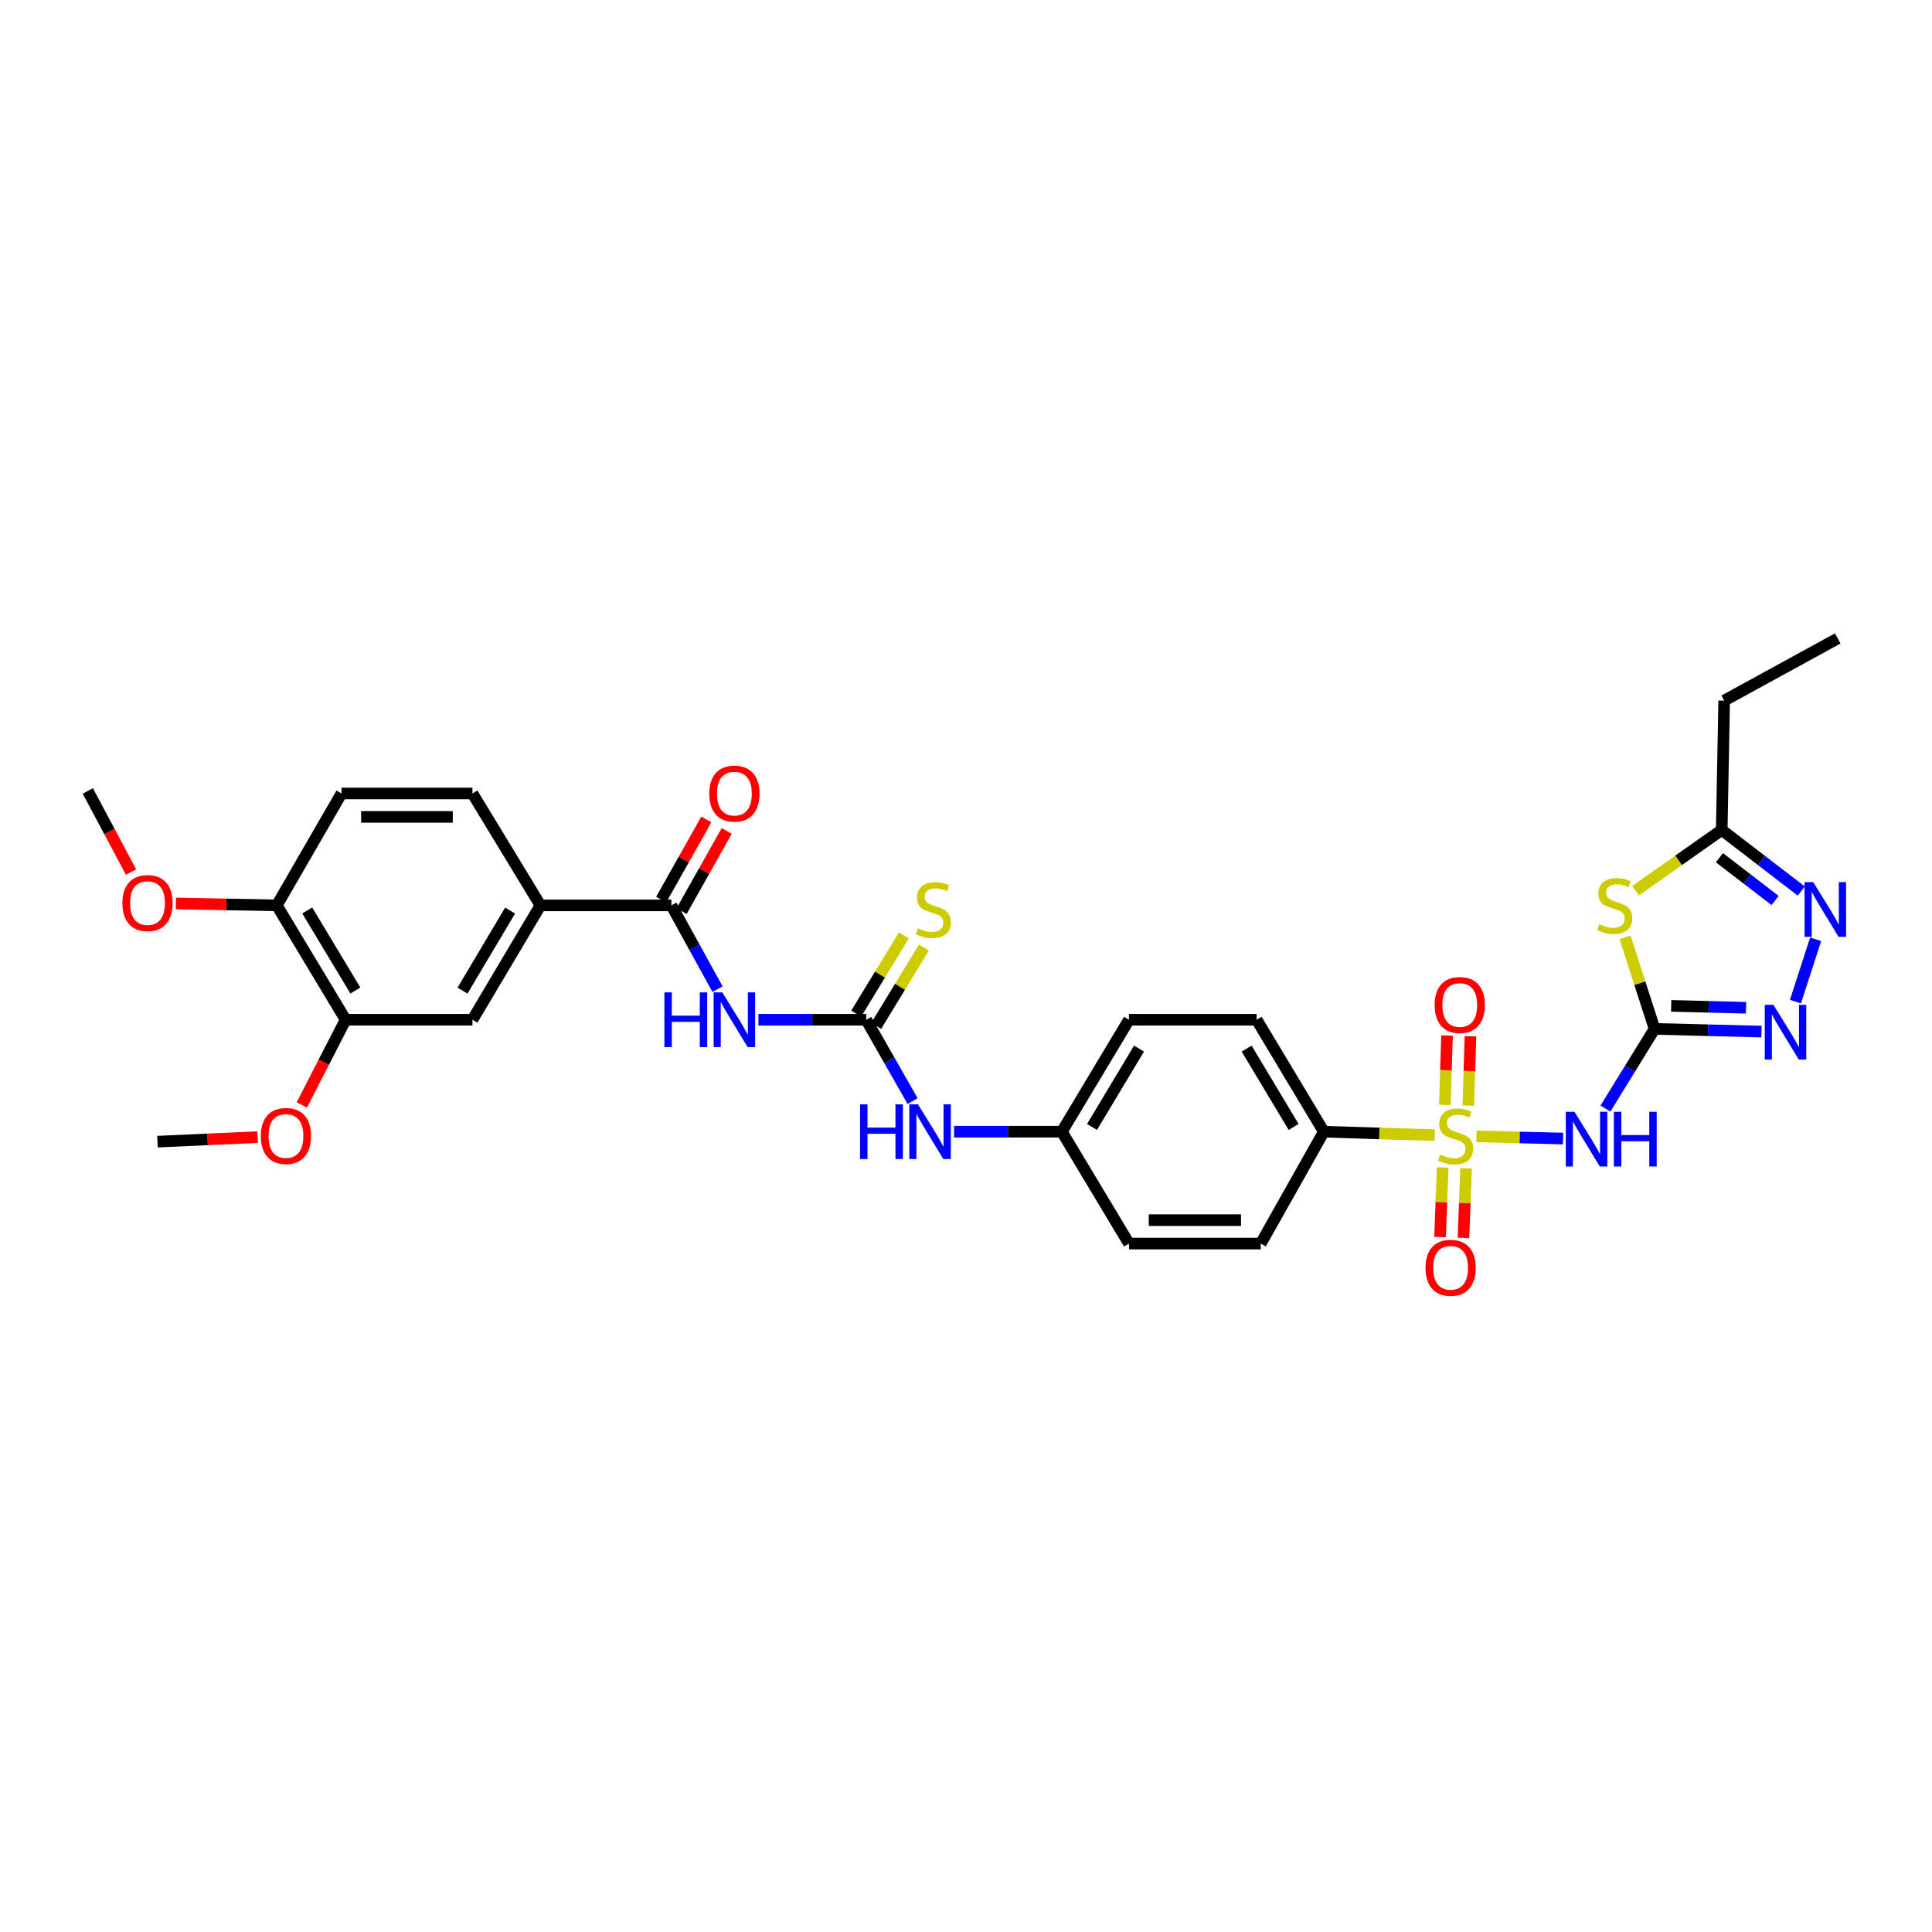 <?xml version='1.0' encoding='iso-8859-1'?>
<svg version='1.1' baseProfile='full'
              xmlns='http://www.w3.org/2000/svg'
                      xmlns:rdkit='http://www.rdkit.org/xml'
                      xmlns:xlink='http://www.w3.org/1999/xlink'
                  xml:space='preserve'
width='1000px' height='1000px' viewBox='0 0 1000 1000'>
<!-- END OF HEADER -->
<rect style='opacity:1.0;fill:#FFFFFF;stroke:none' width='1000' height='1000' x='0' y='0'> </rect>
<path class='bond-1' d='M 764.186,588.173 L 786.611,588.743' style='fill:none;fill-rule:evenodd;stroke:#CCCC00;stroke-width:6px;stroke-linecap:butt;stroke-linejoin:miter;stroke-opacity:1' />
<path class='bond-1' d='M 786.611,588.743 L 809.036,589.314' style='fill:none;fill-rule:evenodd;stroke:#0000FF;stroke-width:6px;stroke-linecap:butt;stroke-linejoin:miter;stroke-opacity:1' />
<path class='bond-9' d='M 742.625,587.561 L 713.914,586.662' style='fill:none;fill-rule:evenodd;stroke:#CCCC00;stroke-width:6px;stroke-linecap:butt;stroke-linejoin:miter;stroke-opacity:1' />
<path class='bond-9' d='M 713.914,586.662 L 685.203,585.763' style='fill:none;fill-rule:evenodd;stroke:#000000;stroke-width:6px;stroke-linecap:butt;stroke-linejoin:miter;stroke-opacity:1' />
<path class='bond-11' d='M 759.975,572.276 L 760.546,554.318' style='fill:none;fill-rule:evenodd;stroke:#CCCC00;stroke-width:6px;stroke-linecap:butt;stroke-linejoin:miter;stroke-opacity:1' />
<path class='bond-11' d='M 760.546,554.318 L 761.117,536.361' style='fill:none;fill-rule:evenodd;stroke:#FF0000;stroke-width:6px;stroke-linecap:butt;stroke-linejoin:miter;stroke-opacity:1' />
<path class='bond-11' d='M 747.853,571.89 L 748.424,553.933' style='fill:none;fill-rule:evenodd;stroke:#CCCC00;stroke-width:6px;stroke-linecap:butt;stroke-linejoin:miter;stroke-opacity:1' />
<path class='bond-11' d='M 748.424,553.933 L 748.995,535.975' style='fill:none;fill-rule:evenodd;stroke:#FF0000;stroke-width:6px;stroke-linecap:butt;stroke-linejoin:miter;stroke-opacity:1' />
<path class='bond-12' d='M 746.725,604.257 L 746.046,622.272' style='fill:none;fill-rule:evenodd;stroke:#CCCC00;stroke-width:6px;stroke-linecap:butt;stroke-linejoin:miter;stroke-opacity:1' />
<path class='bond-12' d='M 746.046,622.272 L 745.366,640.287' style='fill:none;fill-rule:evenodd;stroke:#FF0000;stroke-width:6px;stroke-linecap:butt;stroke-linejoin:miter;stroke-opacity:1' />
<path class='bond-12' d='M 758.845,604.714 L 758.165,622.729' style='fill:none;fill-rule:evenodd;stroke:#CCCC00;stroke-width:6px;stroke-linecap:butt;stroke-linejoin:miter;stroke-opacity:1' />
<path class='bond-12' d='M 758.165,622.729 L 757.486,640.744' style='fill:none;fill-rule:evenodd;stroke:#FF0000;stroke-width:6px;stroke-linecap:butt;stroke-linejoin:miter;stroke-opacity:1' />
<path class='bond-0' d='M 856.401,532.546 L 843.684,553.167' style='fill:none;fill-rule:evenodd;stroke:#000000;stroke-width:6px;stroke-linecap:butt;stroke-linejoin:miter;stroke-opacity:1' />
<path class='bond-0' d='M 843.684,553.167 L 830.968,573.787' style='fill:none;fill-rule:evenodd;stroke:#0000FF;stroke-width:6px;stroke-linecap:butt;stroke-linejoin:miter;stroke-opacity:1' />
<path class='bond-2' d='M 856.401,532.546 L 848.767,508.865' style='fill:none;fill-rule:evenodd;stroke:#000000;stroke-width:6px;stroke-linecap:butt;stroke-linejoin:miter;stroke-opacity:1' />
<path class='bond-2' d='M 848.767,508.865 L 841.133,485.183' style='fill:none;fill-rule:evenodd;stroke:#CCCC00;stroke-width:6px;stroke-linecap:butt;stroke-linejoin:miter;stroke-opacity:1' />
<path class='bond-3' d='M 856.401,532.546 L 884.072,533.248' style='fill:none;fill-rule:evenodd;stroke:#000000;stroke-width:6px;stroke-linecap:butt;stroke-linejoin:miter;stroke-opacity:1' />
<path class='bond-3' d='M 884.072,533.248 L 911.743,533.949' style='fill:none;fill-rule:evenodd;stroke:#0000FF;stroke-width:6px;stroke-linecap:butt;stroke-linejoin:miter;stroke-opacity:1' />
<path class='bond-3' d='M 865.009,520.632 L 884.379,521.124' style='fill:none;fill-rule:evenodd;stroke:#000000;stroke-width:6px;stroke-linecap:butt;stroke-linejoin:miter;stroke-opacity:1' />
<path class='bond-3' d='M 884.379,521.124 L 903.749,521.615' style='fill:none;fill-rule:evenodd;stroke:#0000FF;stroke-width:6px;stroke-linecap:butt;stroke-linejoin:miter;stroke-opacity:1' />
<path class='bond-8' d='M 846.57,461.025 L 868.866,445.301' style='fill:none;fill-rule:evenodd;stroke:#CCCC00;stroke-width:6px;stroke-linecap:butt;stroke-linejoin:miter;stroke-opacity:1' />
<path class='bond-8' d='M 868.866,445.301 L 891.162,429.577' style='fill:none;fill-rule:evenodd;stroke:#000000;stroke-width:6px;stroke-linecap:butt;stroke-linejoin:miter;stroke-opacity:1' />
<path class='bond-6' d='M 929.313,518.436 L 939.781,486.173' style='fill:none;fill-rule:evenodd;stroke:#0000FF;stroke-width:6px;stroke-linecap:butt;stroke-linejoin:miter;stroke-opacity:1' />
<path class='bond-4' d='M 392.561,527.823 L 420.452,527.823' style='fill:none;fill-rule:evenodd;stroke:#0000FF;stroke-width:6px;stroke-linecap:butt;stroke-linejoin:miter;stroke-opacity:1' />
<path class='bond-4' d='M 420.452,527.823 L 448.344,527.823' style='fill:none;fill-rule:evenodd;stroke:#000000;stroke-width:6px;stroke-linecap:butt;stroke-linejoin:miter;stroke-opacity:1' />
<path class='bond-7' d='M 371.386,511.974 L 359.448,490.299' style='fill:none;fill-rule:evenodd;stroke:#0000FF;stroke-width:6px;stroke-linecap:butt;stroke-linejoin:miter;stroke-opacity:1' />
<path class='bond-7' d='M 359.448,490.299 L 347.51,468.624' style='fill:none;fill-rule:evenodd;stroke:#000000;stroke-width:6px;stroke-linecap:butt;stroke-linejoin:miter;stroke-opacity:1' />
<path class='bond-5' d='M 448.344,527.823 L 460.354,548.879' style='fill:none;fill-rule:evenodd;stroke:#000000;stroke-width:6px;stroke-linecap:butt;stroke-linejoin:miter;stroke-opacity:1' />
<path class='bond-5' d='M 460.354,548.879 L 472.365,569.935' style='fill:none;fill-rule:evenodd;stroke:#0000FF;stroke-width:6px;stroke-linecap:butt;stroke-linejoin:miter;stroke-opacity:1' />
<path class='bond-16' d='M 453.522,530.978 L 465.862,510.721' style='fill:none;fill-rule:evenodd;stroke:#000000;stroke-width:6px;stroke-linecap:butt;stroke-linejoin:miter;stroke-opacity:1' />
<path class='bond-16' d='M 465.862,510.721 L 478.202,490.465' style='fill:none;fill-rule:evenodd;stroke:#CCCC00;stroke-width:6px;stroke-linecap:butt;stroke-linejoin:miter;stroke-opacity:1' />
<path class='bond-16' d='M 443.165,524.668 L 455.504,504.412' style='fill:none;fill-rule:evenodd;stroke:#000000;stroke-width:6px;stroke-linecap:butt;stroke-linejoin:miter;stroke-opacity:1' />
<path class='bond-16' d='M 455.504,504.412 L 467.844,484.155' style='fill:none;fill-rule:evenodd;stroke:#CCCC00;stroke-width:6px;stroke-linecap:butt;stroke-linejoin:miter;stroke-opacity:1' />
<path class='bond-33' d='M 932.352,461.213 L 911.757,445.395' style='fill:none;fill-rule:evenodd;stroke:#0000FF;stroke-width:6px;stroke-linecap:butt;stroke-linejoin:miter;stroke-opacity:1' />
<path class='bond-33' d='M 911.757,445.395 L 891.162,429.577' style='fill:none;fill-rule:evenodd;stroke:#000000;stroke-width:6px;stroke-linecap:butt;stroke-linejoin:miter;stroke-opacity:1' />
<path class='bond-33' d='M 918.786,466.086 L 904.369,455.014' style='fill:none;fill-rule:evenodd;stroke:#0000FF;stroke-width:6px;stroke-linecap:butt;stroke-linejoin:miter;stroke-opacity:1' />
<path class='bond-33' d='M 904.369,455.014 L 889.953,443.941' style='fill:none;fill-rule:evenodd;stroke:#000000;stroke-width:6px;stroke-linecap:butt;stroke-linejoin:miter;stroke-opacity:1' />
<path class='bond-10' d='M 347.51,468.624 L 279.733,468.624' style='fill:none;fill-rule:evenodd;stroke:#000000;stroke-width:6px;stroke-linecap:butt;stroke-linejoin:miter;stroke-opacity:1' />
<path class='bond-17' d='M 352.795,471.598 L 364.475,450.846' style='fill:none;fill-rule:evenodd;stroke:#000000;stroke-width:6px;stroke-linecap:butt;stroke-linejoin:miter;stroke-opacity:1' />
<path class='bond-17' d='M 364.475,450.846 L 376.156,430.094' style='fill:none;fill-rule:evenodd;stroke:#FF0000;stroke-width:6px;stroke-linecap:butt;stroke-linejoin:miter;stroke-opacity:1' />
<path class='bond-17' d='M 342.226,465.649 L 353.906,444.897' style='fill:none;fill-rule:evenodd;stroke:#000000;stroke-width:6px;stroke-linecap:butt;stroke-linejoin:miter;stroke-opacity:1' />
<path class='bond-17' d='M 353.906,444.897 L 365.587,424.145' style='fill:none;fill-rule:evenodd;stroke:#FF0000;stroke-width:6px;stroke-linecap:butt;stroke-linejoin:miter;stroke-opacity:1' />
<path class='bond-28' d='M 891.162,429.577 L 892.435,362.636' style='fill:none;fill-rule:evenodd;stroke:#000000;stroke-width:6px;stroke-linecap:butt;stroke-linejoin:miter;stroke-opacity:1' />
<path class='bond-21' d='M 685.203,585.763 L 650.442,527.823' style='fill:none;fill-rule:evenodd;stroke:#000000;stroke-width:6px;stroke-linecap:butt;stroke-linejoin:miter;stroke-opacity:1' />
<path class='bond-21' d='M 669.588,583.311 L 645.256,542.754' style='fill:none;fill-rule:evenodd;stroke:#000000;stroke-width:6px;stroke-linecap:butt;stroke-linejoin:miter;stroke-opacity:1' />
<path class='bond-22' d='M 685.203,585.763 L 652.578,643.675' style='fill:none;fill-rule:evenodd;stroke:#000000;stroke-width:6px;stroke-linecap:butt;stroke-linejoin:miter;stroke-opacity:1' />
<path class='bond-13' d='M 279.733,468.624 L 244.541,527.823' style='fill:none;fill-rule:evenodd;stroke:#000000;stroke-width:6px;stroke-linecap:butt;stroke-linejoin:miter;stroke-opacity:1' />
<path class='bond-13' d='M 264.029,471.306 L 239.394,512.746' style='fill:none;fill-rule:evenodd;stroke:#000000;stroke-width:6px;stroke-linecap:butt;stroke-linejoin:miter;stroke-opacity:1' />
<path class='bond-19' d='M 279.733,468.624 L 244.541,410.697' style='fill:none;fill-rule:evenodd;stroke:#000000;stroke-width:6px;stroke-linecap:butt;stroke-linejoin:miter;stroke-opacity:1' />
<path class='bond-15' d='M 244.541,527.823 L 178.886,527.823' style='fill:none;fill-rule:evenodd;stroke:#000000;stroke-width:6px;stroke-linecap:butt;stroke-linejoin:miter;stroke-opacity:1' />
<path class='bond-14' d='M 493.839,585.763 L 521.723,585.763' style='fill:none;fill-rule:evenodd;stroke:#0000FF;stroke-width:6px;stroke-linecap:butt;stroke-linejoin:miter;stroke-opacity:1' />
<path class='bond-14' d='M 521.723,585.763 L 549.608,585.763' style='fill:none;fill-rule:evenodd;stroke:#000000;stroke-width:6px;stroke-linecap:butt;stroke-linejoin:miter;stroke-opacity:1' />
<path class='bond-26' d='M 178.886,527.823 L 167.561,549.857' style='fill:none;fill-rule:evenodd;stroke:#000000;stroke-width:6px;stroke-linecap:butt;stroke-linejoin:miter;stroke-opacity:1' />
<path class='bond-26' d='M 167.561,549.857 L 156.235,571.89' style='fill:none;fill-rule:evenodd;stroke:#FF0000;stroke-width:6px;stroke-linecap:butt;stroke-linejoin:miter;stroke-opacity:1' />
<path class='bond-34' d='M 178.886,527.823 L 143.276,468.624' style='fill:none;fill-rule:evenodd;stroke:#000000;stroke-width:6px;stroke-linecap:butt;stroke-linejoin:miter;stroke-opacity:1' />
<path class='bond-34' d='M 183.938,512.692 L 159.011,471.252' style='fill:none;fill-rule:evenodd;stroke:#000000;stroke-width:6px;stroke-linecap:butt;stroke-linejoin:miter;stroke-opacity:1' />
<path class='bond-18' d='M 143.276,468.624 L 176.75,410.697' style='fill:none;fill-rule:evenodd;stroke:#000000;stroke-width:6px;stroke-linecap:butt;stroke-linejoin:miter;stroke-opacity:1' />
<path class='bond-27' d='M 143.276,468.624 L 117.152,468.126' style='fill:none;fill-rule:evenodd;stroke:#000000;stroke-width:6px;stroke-linecap:butt;stroke-linejoin:miter;stroke-opacity:1' />
<path class='bond-27' d='M 117.152,468.126 L 91.028,467.629' style='fill:none;fill-rule:evenodd;stroke:#FF0000;stroke-width:6px;stroke-linecap:butt;stroke-linejoin:miter;stroke-opacity:1' />
<path class='bond-20' d='M 244.541,410.697 L 176.75,410.697' style='fill:none;fill-rule:evenodd;stroke:#000000;stroke-width:6px;stroke-linecap:butt;stroke-linejoin:miter;stroke-opacity:1' />
<path class='bond-20' d='M 234.372,422.826 L 186.919,422.826' style='fill:none;fill-rule:evenodd;stroke:#000000;stroke-width:6px;stroke-linecap:butt;stroke-linejoin:miter;stroke-opacity:1' />
<path class='bond-24' d='M 650.442,527.823 L 584.363,527.823' style='fill:none;fill-rule:evenodd;stroke:#000000;stroke-width:6px;stroke-linecap:butt;stroke-linejoin:miter;stroke-opacity:1' />
<path class='bond-25' d='M 652.578,643.675 L 584.363,643.675' style='fill:none;fill-rule:evenodd;stroke:#000000;stroke-width:6px;stroke-linecap:butt;stroke-linejoin:miter;stroke-opacity:1' />
<path class='bond-25' d='M 642.345,631.547 L 594.595,631.547' style='fill:none;fill-rule:evenodd;stroke:#000000;stroke-width:6px;stroke-linecap:butt;stroke-linejoin:miter;stroke-opacity:1' />
<path class='bond-23' d='M 549.608,585.763 L 584.363,643.675' style='fill:none;fill-rule:evenodd;stroke:#000000;stroke-width:6px;stroke-linecap:butt;stroke-linejoin:miter;stroke-opacity:1' />
<path class='bond-32' d='M 549.608,585.763 L 584.363,527.823' style='fill:none;fill-rule:evenodd;stroke:#000000;stroke-width:6px;stroke-linecap:butt;stroke-linejoin:miter;stroke-opacity:1' />
<path class='bond-32' d='M 565.222,583.311 L 589.55,542.753' style='fill:none;fill-rule:evenodd;stroke:#000000;stroke-width:6px;stroke-linecap:butt;stroke-linejoin:miter;stroke-opacity:1' />
<path class='bond-29' d='M 133.342,588.564 L 107.422,589.741' style='fill:none;fill-rule:evenodd;stroke:#FF0000;stroke-width:6px;stroke-linecap:butt;stroke-linejoin:miter;stroke-opacity:1' />
<path class='bond-29' d='M 107.422,589.741 L 81.503,590.917' style='fill:none;fill-rule:evenodd;stroke:#000000;stroke-width:6px;stroke-linecap:butt;stroke-linejoin:miter;stroke-opacity:1' />
<path class='bond-30' d='M 67.842,451.388 L 56.648,430.399' style='fill:none;fill-rule:evenodd;stroke:#FF0000;stroke-width:6px;stroke-linecap:butt;stroke-linejoin:miter;stroke-opacity:1' />
<path class='bond-30' d='M 56.648,430.399 L 45.455,409.41' style='fill:none;fill-rule:evenodd;stroke:#000000;stroke-width:6px;stroke-linecap:butt;stroke-linejoin:miter;stroke-opacity:1' />
<path class='bond-31' d='M 892.435,362.636 L 951.21,330.455' style='fill:none;fill-rule:evenodd;stroke:#000000;stroke-width:6px;stroke-linecap:butt;stroke-linejoin:miter;stroke-opacity:1' />
<path  class='atom-0' d='M 745.411 597.619
Q 745.731 597.739, 747.051 598.299
Q 748.371 598.859, 749.811 599.219
Q 751.291 599.539, 752.731 599.539
Q 755.411 599.539, 756.971 598.259
Q 758.531 596.939, 758.531 594.659
Q 758.531 593.099, 757.731 592.139
Q 756.971 591.179, 755.771 590.659
Q 754.571 590.139, 752.571 589.539
Q 750.051 588.779, 748.531 588.059
Q 747.051 587.339, 745.971 585.819
Q 744.931 584.299, 744.931 581.739
Q 744.931 578.179, 747.331 575.979
Q 749.771 573.779, 754.571 573.779
Q 757.851 573.779, 761.571 575.339
L 760.651 578.419
Q 757.251 577.019, 754.691 577.019
Q 751.931 577.019, 750.411 578.179
Q 748.891 579.299, 748.931 581.259
Q 748.931 582.779, 749.691 583.699
Q 750.491 584.619, 751.611 585.139
Q 752.771 585.659, 754.691 586.259
Q 757.251 587.059, 758.771 587.859
Q 760.291 588.659, 761.371 590.299
Q 762.491 591.899, 762.491 594.659
Q 762.491 598.579, 759.851 600.699
Q 757.251 602.779, 752.891 602.779
Q 750.371 602.779, 748.451 602.219
Q 746.571 601.699, 744.331 600.779
L 745.411 597.619
' fill='#CCCC00'/>
<path  class='atom-2' d='M 814.941 575.464
L 824.221 590.464
Q 825.141 591.944, 826.621 594.624
Q 828.101 597.304, 828.181 597.464
L 828.181 575.464
L 831.941 575.464
L 831.941 603.784
L 828.061 603.784
L 818.101 587.384
Q 816.941 585.464, 815.701 583.264
Q 814.501 581.064, 814.141 580.384
L 814.141 603.784
L 810.461 603.784
L 810.461 575.464
L 814.941 575.464
' fill='#0000FF'/>
<path  class='atom-2' d='M 835.341 575.464
L 839.181 575.464
L 839.181 587.504
L 853.661 587.504
L 853.661 575.464
L 857.501 575.464
L 857.501 603.784
L 853.661 603.784
L 853.661 590.704
L 839.181 590.704
L 839.181 603.784
L 835.341 603.784
L 835.341 575.464
' fill='#0000FF'/>
<path  class='atom-3' d='M 827.796 478.344
Q 828.116 478.464, 829.436 479.024
Q 830.756 479.584, 832.196 479.944
Q 833.676 480.264, 835.116 480.264
Q 837.796 480.264, 839.356 478.984
Q 840.916 477.664, 840.916 475.384
Q 840.916 473.824, 840.116 472.864
Q 839.356 471.904, 838.156 471.384
Q 836.956 470.864, 834.956 470.264
Q 832.436 469.504, 830.916 468.784
Q 829.436 468.064, 828.356 466.544
Q 827.316 465.024, 827.316 462.464
Q 827.316 458.904, 829.716 456.704
Q 832.156 454.504, 836.956 454.504
Q 840.236 454.504, 843.956 456.064
L 843.036 459.144
Q 839.636 457.744, 837.076 457.744
Q 834.316 457.744, 832.796 458.904
Q 831.276 460.024, 831.316 461.984
Q 831.316 463.504, 832.076 464.424
Q 832.876 465.344, 833.996 465.864
Q 835.156 466.384, 837.076 466.984
Q 839.636 467.784, 841.156 468.584
Q 842.676 469.384, 843.756 471.024
Q 844.876 472.624, 844.876 475.384
Q 844.876 479.304, 842.236 481.424
Q 839.636 483.504, 835.276 483.504
Q 832.756 483.504, 830.836 482.944
Q 828.956 482.424, 826.716 481.504
L 827.796 478.344
' fill='#CCCC00'/>
<path  class='atom-4' d='M 917.918 520.105
L 927.198 535.105
Q 928.118 536.585, 929.598 539.265
Q 931.078 541.945, 931.158 542.105
L 931.158 520.105
L 934.918 520.105
L 934.918 548.425
L 931.038 548.425
L 921.078 532.025
Q 919.918 530.105, 918.678 527.905
Q 917.478 525.705, 917.118 525.025
L 917.118 548.425
L 913.438 548.425
L 913.438 520.105
L 917.918 520.105
' fill='#0000FF'/>
<path  class='atom-5' d='M 343.895 513.663
L 347.735 513.663
L 347.735 525.703
L 362.215 525.703
L 362.215 513.663
L 366.055 513.663
L 366.055 541.983
L 362.215 541.983
L 362.215 528.903
L 347.735 528.903
L 347.735 541.983
L 343.895 541.983
L 343.895 513.663
' fill='#0000FF'/>
<path  class='atom-5' d='M 373.855 513.663
L 383.135 528.663
Q 384.055 530.143, 385.535 532.823
Q 387.015 535.503, 387.095 535.663
L 387.095 513.663
L 390.855 513.663
L 390.855 541.983
L 386.975 541.983
L 377.015 525.583
Q 375.855 523.663, 374.615 521.463
Q 373.415 519.263, 373.055 518.583
L 373.055 541.983
L 369.375 541.983
L 369.375 513.663
L 373.855 513.663
' fill='#0000FF'/>
<path  class='atom-7' d='M 938.522 456.599
L 947.802 471.599
Q 948.722 473.079, 950.202 475.759
Q 951.682 478.439, 951.762 478.599
L 951.762 456.599
L 955.522 456.599
L 955.522 484.919
L 951.642 484.919
L 941.682 468.519
Q 940.522 466.599, 939.282 464.399
Q 938.082 462.199, 937.722 461.519
L 937.722 484.919
L 934.042 484.919
L 934.042 456.599
L 938.522 456.599
' fill='#0000FF'/>
<path  class='atom-12' d='M 742.567 520.188
Q 742.567 513.388, 745.927 509.588
Q 749.287 505.788, 755.567 505.788
Q 761.847 505.788, 765.207 509.588
Q 768.567 513.388, 768.567 520.188
Q 768.567 527.068, 765.167 530.988
Q 761.767 534.868, 755.567 534.868
Q 749.327 534.868, 745.927 530.988
Q 742.567 527.108, 742.567 520.188
M 755.567 531.668
Q 759.887 531.668, 762.207 528.788
Q 764.567 525.868, 764.567 520.188
Q 764.567 514.628, 762.207 511.828
Q 759.887 508.988, 755.567 508.988
Q 751.247 508.988, 748.887 511.788
Q 746.567 514.588, 746.567 520.188
Q 746.567 525.908, 748.887 528.788
Q 751.247 531.668, 755.567 531.668
' fill='#FF0000'/>
<path  class='atom-13' d='M 737.837 656.207
Q 737.837 649.407, 741.197 645.607
Q 744.557 641.807, 750.837 641.807
Q 757.117 641.807, 760.477 645.607
Q 763.837 649.407, 763.837 656.207
Q 763.837 663.087, 760.437 667.007
Q 757.037 670.887, 750.837 670.887
Q 744.597 670.887, 741.197 667.007
Q 737.837 663.127, 737.837 656.207
M 750.837 667.687
Q 755.157 667.687, 757.477 664.807
Q 759.837 661.887, 759.837 656.207
Q 759.837 650.647, 757.477 647.847
Q 755.157 645.007, 750.837 645.007
Q 746.517 645.007, 744.157 647.807
Q 741.837 650.607, 741.837 656.207
Q 741.837 661.927, 744.157 664.807
Q 746.517 667.687, 750.837 667.687
' fill='#FF0000'/>
<path  class='atom-15' d='M 445.173 571.603
L 449.013 571.603
L 449.013 583.643
L 463.493 583.643
L 463.493 571.603
L 467.333 571.603
L 467.333 599.923
L 463.493 599.923
L 463.493 586.843
L 449.013 586.843
L 449.013 599.923
L 445.173 599.923
L 445.173 571.603
' fill='#0000FF'/>
<path  class='atom-15' d='M 475.133 571.603
L 484.413 586.603
Q 485.333 588.083, 486.813 590.763
Q 488.293 593.443, 488.373 593.603
L 488.373 571.603
L 492.133 571.603
L 492.133 599.923
L 488.253 599.923
L 478.293 583.523
Q 477.133 581.603, 475.893 579.403
Q 474.693 577.203, 474.333 576.523
L 474.333 599.923
L 470.653 599.923
L 470.653 571.603
L 475.133 571.603
' fill='#0000FF'/>
<path  class='atom-17' d='M 475.105 480.479
Q 475.425 480.599, 476.745 481.159
Q 478.065 481.719, 479.505 482.079
Q 480.985 482.399, 482.425 482.399
Q 485.105 482.399, 486.665 481.119
Q 488.225 479.799, 488.225 477.519
Q 488.225 475.959, 487.425 474.999
Q 486.665 474.039, 485.465 473.519
Q 484.265 472.999, 482.265 472.399
Q 479.745 471.639, 478.225 470.919
Q 476.745 470.199, 475.665 468.679
Q 474.625 467.159, 474.625 464.599
Q 474.625 461.039, 477.025 458.839
Q 479.465 456.639, 484.265 456.639
Q 487.545 456.639, 491.265 458.199
L 490.345 461.279
Q 486.945 459.879, 484.385 459.879
Q 481.625 459.879, 480.105 461.039
Q 478.585 462.159, 478.625 464.119
Q 478.625 465.639, 479.385 466.559
Q 480.185 467.479, 481.305 467.999
Q 482.465 468.519, 484.385 469.119
Q 486.945 469.919, 488.465 470.719
Q 489.985 471.519, 491.065 473.159
Q 492.185 474.759, 492.185 477.519
Q 492.185 481.439, 489.545 483.559
Q 486.945 485.639, 482.585 485.639
Q 480.065 485.639, 478.145 485.079
Q 476.265 484.559, 474.025 483.639
L 475.105 480.479
' fill='#CCCC00'/>
<path  class='atom-18' d='M 367.115 410.777
Q 367.115 403.977, 370.475 400.177
Q 373.835 396.377, 380.115 396.377
Q 386.395 396.377, 389.755 400.177
Q 393.115 403.977, 393.115 410.777
Q 393.115 417.657, 389.715 421.577
Q 386.315 425.457, 380.115 425.457
Q 373.875 425.457, 370.475 421.577
Q 367.115 417.697, 367.115 410.777
M 380.115 422.257
Q 384.435 422.257, 386.755 419.377
Q 389.115 416.457, 389.115 410.777
Q 389.115 405.217, 386.755 402.417
Q 384.435 399.577, 380.115 399.577
Q 375.795 399.577, 373.435 402.377
Q 371.115 405.177, 371.115 410.777
Q 371.115 416.497, 373.435 419.377
Q 375.795 422.257, 380.115 422.257
' fill='#FF0000'/>
<path  class='atom-27' d='M 135.006 587.979
Q 135.006 581.179, 138.366 577.379
Q 141.726 573.579, 148.006 573.579
Q 154.286 573.579, 157.646 577.379
Q 161.006 581.179, 161.006 587.979
Q 161.006 594.859, 157.606 598.779
Q 154.206 602.659, 148.006 602.659
Q 141.766 602.659, 138.366 598.779
Q 135.006 594.899, 135.006 587.979
M 148.006 599.459
Q 152.326 599.459, 154.646 596.579
Q 157.006 593.659, 157.006 587.979
Q 157.006 582.419, 154.646 579.619
Q 152.326 576.779, 148.006 576.779
Q 143.686 576.779, 141.326 579.579
Q 139.006 582.379, 139.006 587.979
Q 139.006 593.699, 141.326 596.579
Q 143.686 599.459, 148.006 599.459
' fill='#FF0000'/>
<path  class='atom-28' d='M 63.355 467.43
Q 63.355 460.63, 66.715 456.83
Q 70.075 453.03, 76.355 453.03
Q 82.635 453.03, 85.995 456.83
Q 89.355 460.63, 89.355 467.43
Q 89.355 474.31, 85.955 478.23
Q 82.555 482.11, 76.355 482.11
Q 70.115 482.11, 66.715 478.23
Q 63.355 474.35, 63.355 467.43
M 76.355 478.91
Q 80.675 478.91, 82.995 476.03
Q 85.355 473.11, 85.355 467.43
Q 85.355 461.87, 82.995 459.07
Q 80.675 456.23, 76.355 456.23
Q 72.035 456.23, 69.675 459.03
Q 67.355 461.83, 67.355 467.43
Q 67.355 473.15, 69.675 476.03
Q 72.035 478.91, 76.355 478.91
' fill='#FF0000'/>
</svg>
